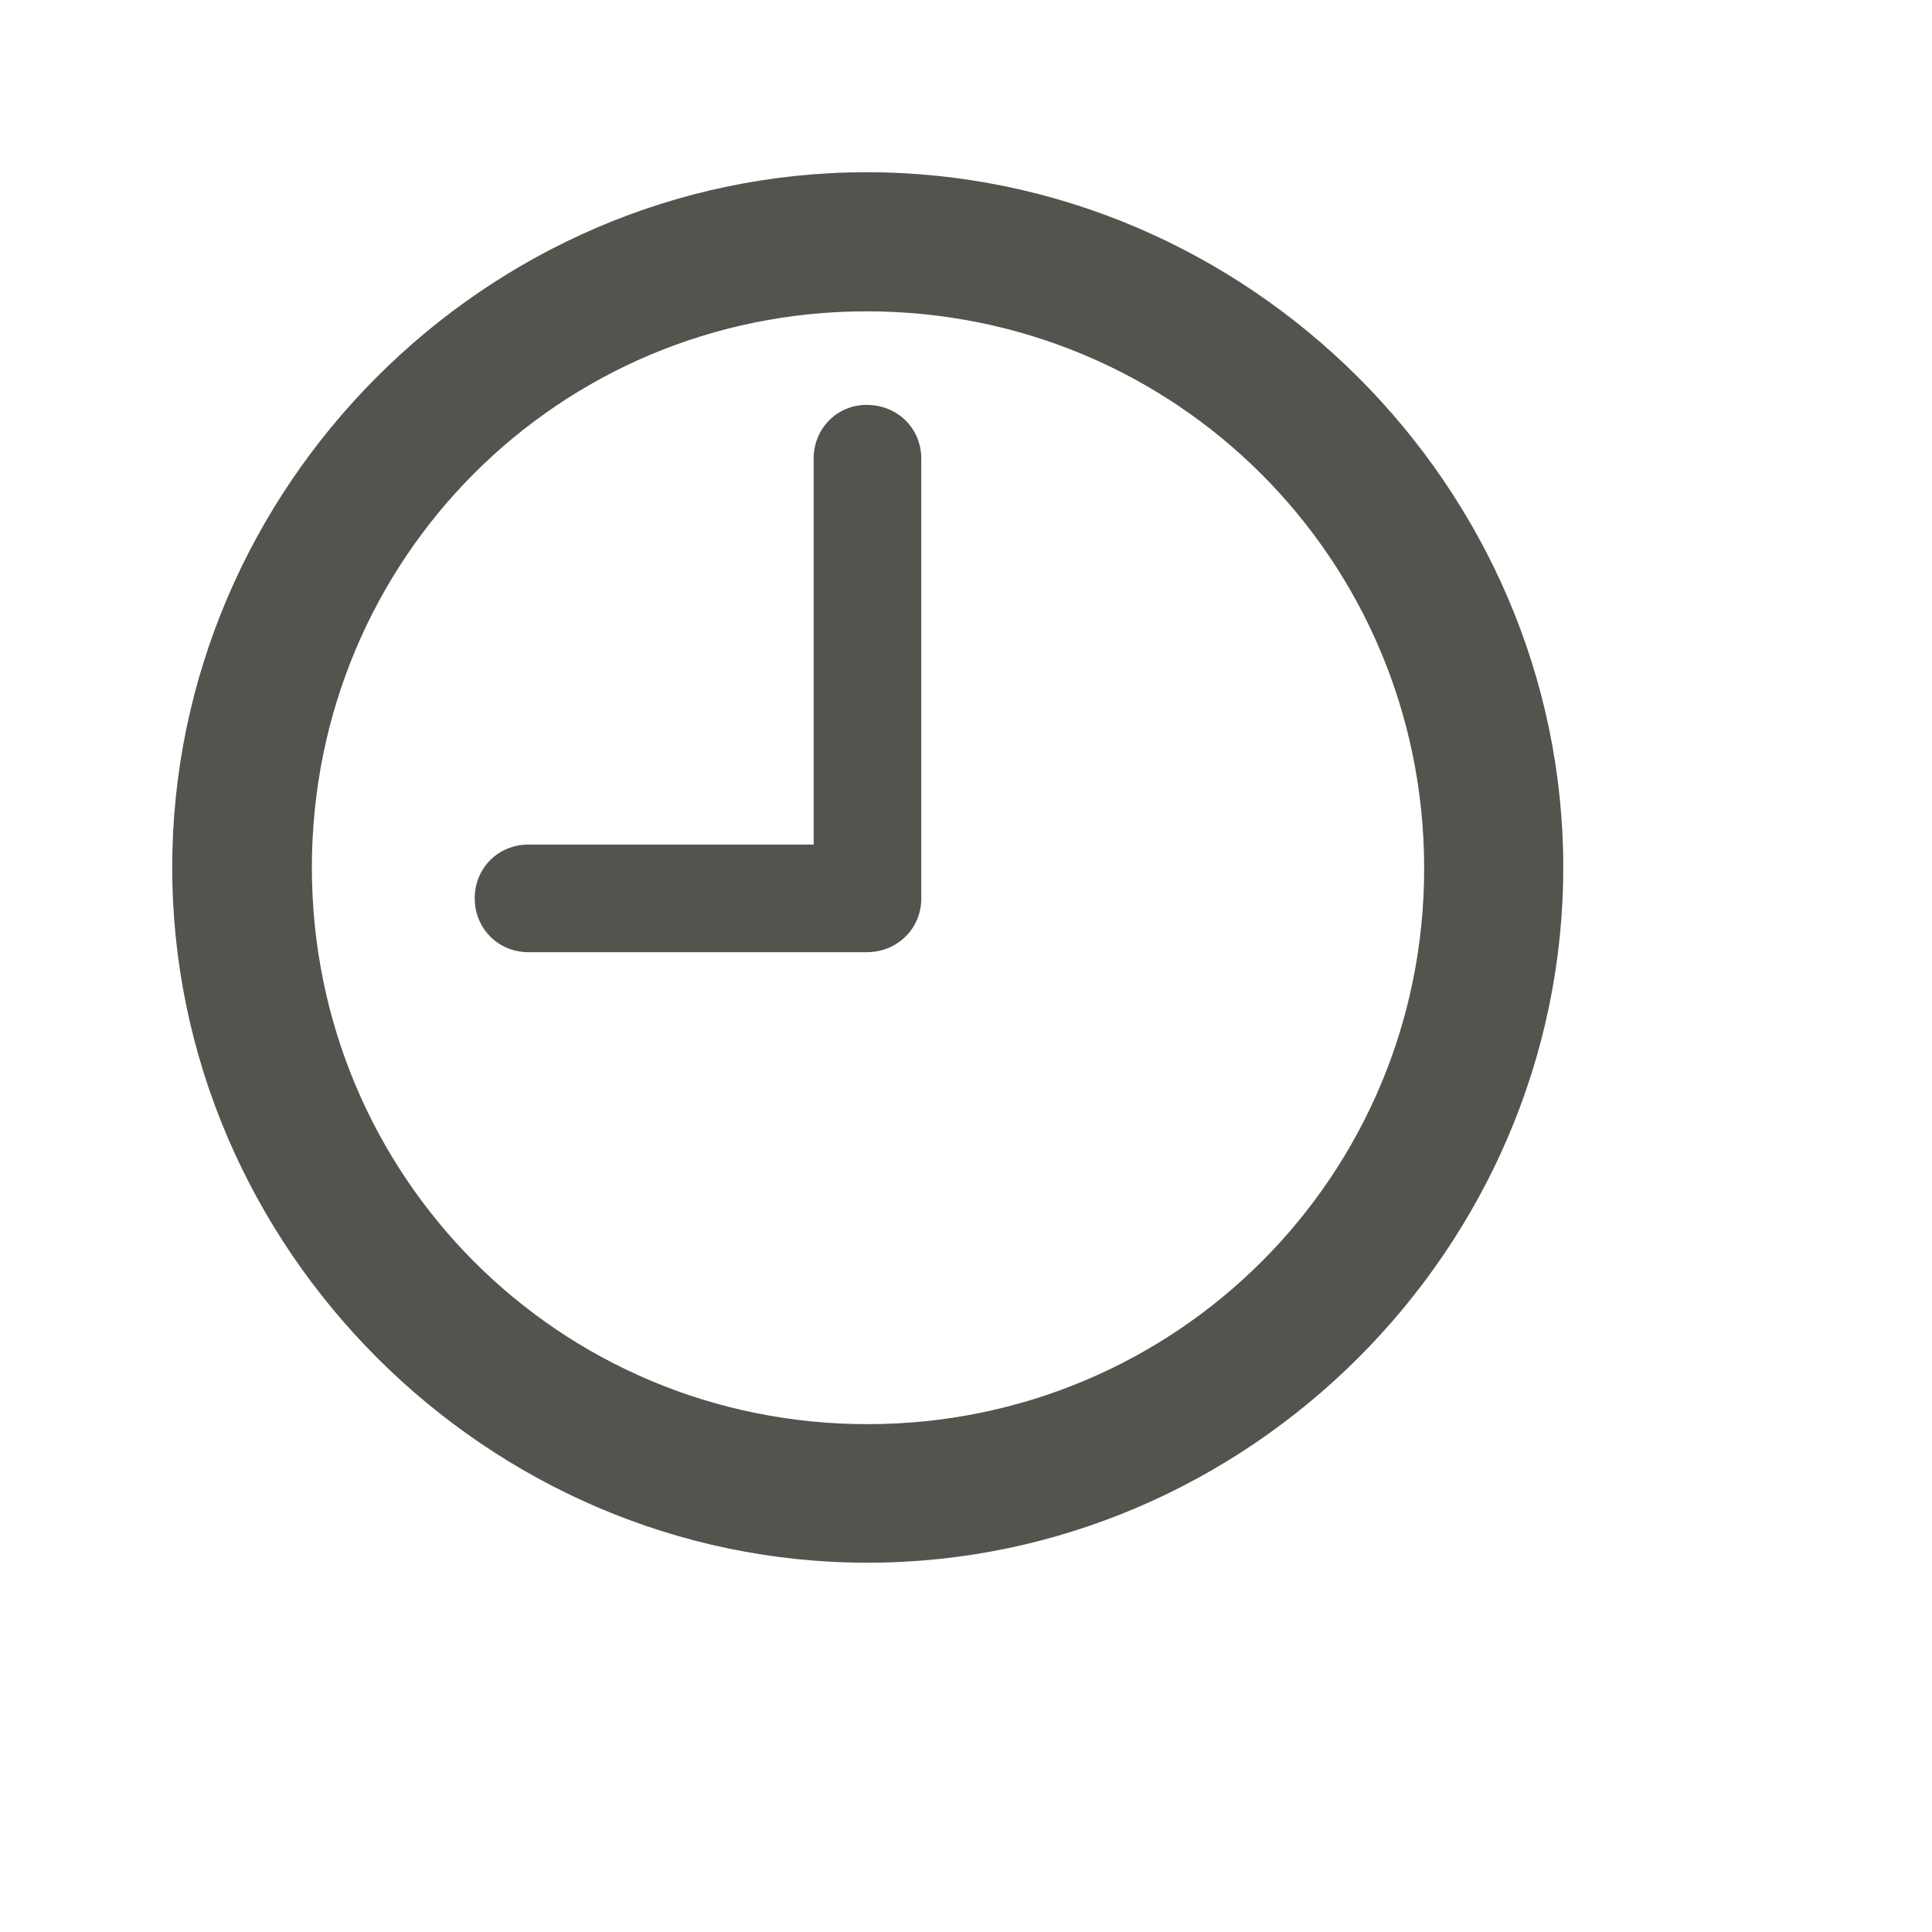 <?xml version="1.0" encoding="utf-8"?>
<svg xmlns="http://www.w3.org/2000/svg" fill="none" height="100%" overflow="visible" preserveAspectRatio="none" style="display: block;" viewBox="0 0 7 7" width="100%">
<g id="Icon">
<path d="M3.143 5.662C4.524 5.662 5.664 4.522 5.664 3.143C5.664 1.764 4.522 0.624 3.14 0.624C1.761 0.624 0.624 1.764 0.624 3.143C0.624 4.522 1.764 5.662 3.143 5.662ZM3.143 5.16C2.025 5.16 1.13 4.261 1.13 3.143C1.13 2.025 2.025 1.128 3.14 1.128C4.259 1.128 5.158 2.025 5.16 3.143C5.162 4.261 4.261 5.16 3.143 5.16ZM1.915 3.45H3.14C3.252 3.45 3.338 3.364 3.338 3.255V1.662C3.338 1.552 3.252 1.467 3.14 1.467C3.033 1.467 2.948 1.552 2.948 1.662V3.06H1.915C1.805 3.06 1.72 3.145 1.72 3.255C1.72 3.364 1.805 3.45 1.915 3.45Z" fill="#37352F" fill-opacity="0.85" id="Vector"/>
</g>
</svg>